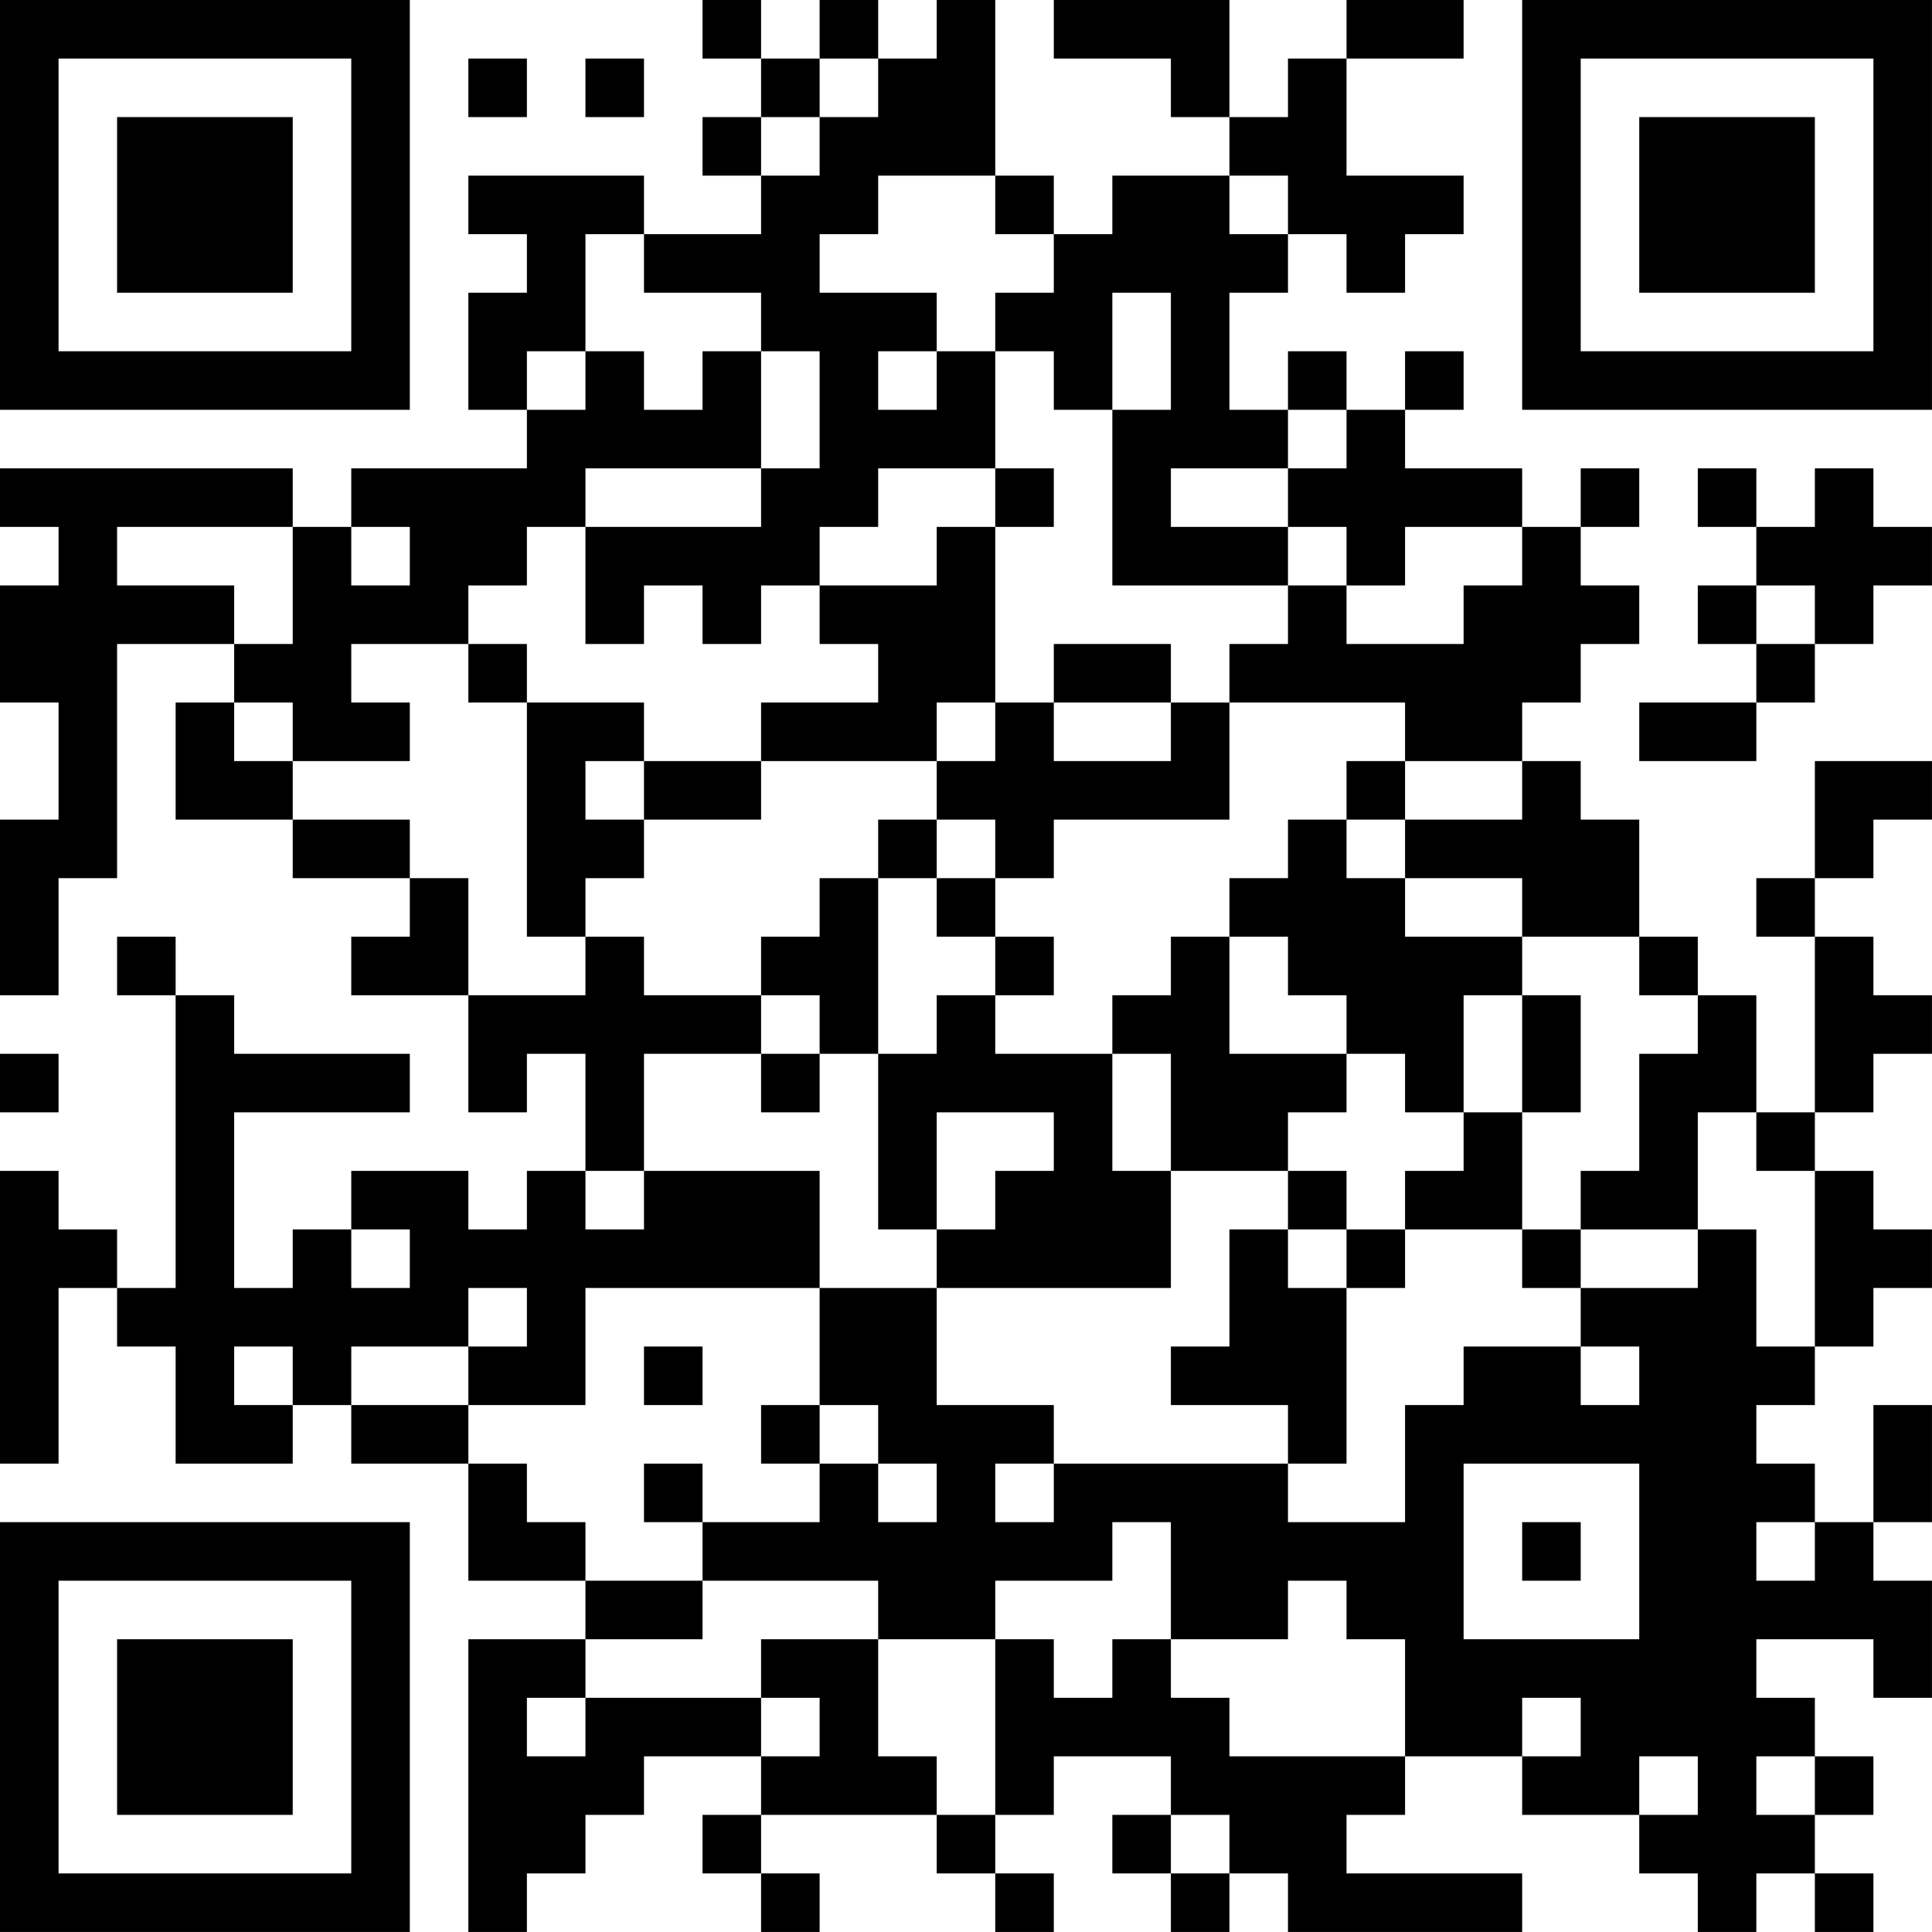 <?xml version="1.0" encoding="UTF-8"?>
<svg xmlns="http://www.w3.org/2000/svg" version="1.1" width="400" height="400" viewBox="0 0 400 400"><rect x="0" y="0" width="400" height="400" fill="#ffffff"/><g transform="scale(12.121)"><g transform="translate(0,0)"><path fill-rule="evenodd" d="M12 0L12 1L13 1L13 2L12 2L12 3L13 3L13 4L11 4L11 3L8 3L8 4L9 4L9 5L8 5L8 7L9 7L9 8L6 8L6 9L5 9L5 8L0 8L0 9L1 9L1 10L0 10L0 12L1 12L1 14L0 14L0 17L1 17L1 15L2 15L2 11L4 11L4 12L3 12L3 14L5 14L5 15L7 15L7 16L6 16L6 17L8 17L8 19L9 19L9 18L10 18L10 20L9 20L9 21L8 21L8 20L6 20L6 21L5 21L5 22L4 22L4 19L7 19L7 18L4 18L4 17L3 17L3 16L2 16L2 17L3 17L3 22L2 22L2 21L1 21L1 20L0 20L0 25L1 25L1 22L2 22L2 23L3 23L3 25L5 25L5 24L6 24L6 25L8 25L8 27L10 27L10 28L8 28L8 33L9 33L9 32L10 32L10 31L11 31L11 30L13 30L13 31L12 31L12 32L13 32L13 33L14 33L14 32L13 32L13 31L16 31L16 32L17 32L17 33L18 33L18 32L17 32L17 31L18 31L18 30L20 30L20 31L19 31L19 32L20 32L20 33L21 33L21 32L22 32L22 33L26 33L26 32L23 32L23 31L24 31L24 30L26 30L26 31L28 31L28 32L29 32L29 33L30 33L30 32L31 32L31 33L32 33L32 32L31 32L31 31L32 31L32 30L31 30L31 29L30 29L30 28L32 28L32 29L33 29L33 27L32 27L32 26L33 26L33 24L32 24L32 26L31 26L31 25L30 25L30 24L31 24L31 23L32 23L32 22L33 22L33 21L32 21L32 20L31 20L31 19L32 19L32 18L33 18L33 17L32 17L32 16L31 16L31 15L32 15L32 14L33 14L33 13L31 13L31 15L30 15L30 16L31 16L31 19L30 19L30 17L29 17L29 16L28 16L28 14L27 14L27 13L26 13L26 12L27 12L27 11L28 11L28 10L27 10L27 9L28 9L28 8L27 8L27 9L26 9L26 8L24 8L24 7L25 7L25 6L24 6L24 7L23 7L23 6L22 6L22 7L21 7L21 5L22 5L22 4L23 4L23 5L24 5L24 4L25 4L25 3L23 3L23 1L25 1L25 0L23 0L23 1L22 1L22 2L21 2L21 0L18 0L18 1L20 1L20 2L21 2L21 3L19 3L19 4L18 4L18 3L17 3L17 0L16 0L16 1L15 1L15 0L14 0L14 1L13 1L13 0ZM8 1L8 2L9 2L9 1ZM10 1L10 2L11 2L11 1ZM14 1L14 2L13 2L13 3L14 3L14 2L15 2L15 1ZM15 3L15 4L14 4L14 5L16 5L16 6L15 6L15 7L16 7L16 6L17 6L17 8L15 8L15 9L14 9L14 10L13 10L13 11L12 11L12 10L11 10L11 11L10 11L10 9L13 9L13 8L14 8L14 6L13 6L13 5L11 5L11 4L10 4L10 6L9 6L9 7L10 7L10 6L11 6L11 7L12 7L12 6L13 6L13 8L10 8L10 9L9 9L9 10L8 10L8 11L6 11L6 12L7 12L7 13L5 13L5 12L4 12L4 13L5 13L5 14L7 14L7 15L8 15L8 17L10 17L10 16L11 16L11 17L13 17L13 18L11 18L11 20L10 20L10 21L11 21L11 20L14 20L14 22L10 22L10 24L8 24L8 23L9 23L9 22L8 22L8 23L6 23L6 24L8 24L8 25L9 25L9 26L10 26L10 27L12 27L12 28L10 28L10 29L9 29L9 30L10 30L10 29L13 29L13 30L14 30L14 29L13 29L13 28L15 28L15 30L16 30L16 31L17 31L17 28L18 28L18 29L19 29L19 28L20 28L20 29L21 29L21 30L24 30L24 28L23 28L23 27L22 27L22 28L20 28L20 26L19 26L19 27L17 27L17 28L15 28L15 27L12 27L12 26L14 26L14 25L15 25L15 26L16 26L16 25L15 25L15 24L14 24L14 22L16 22L16 24L18 24L18 25L17 25L17 26L18 26L18 25L22 25L22 26L24 26L24 24L25 24L25 23L27 23L27 24L28 24L28 23L27 23L27 22L29 22L29 21L30 21L30 23L31 23L31 20L30 20L30 19L29 19L29 21L27 21L27 20L28 20L28 18L29 18L29 17L28 17L28 16L26 16L26 15L24 15L24 14L26 14L26 13L24 13L24 12L21 12L21 11L22 11L22 10L23 10L23 11L25 11L25 10L26 10L26 9L24 9L24 10L23 10L23 9L22 9L22 8L23 8L23 7L22 7L22 8L20 8L20 9L22 9L22 10L19 10L19 7L20 7L20 5L19 5L19 7L18 7L18 6L17 6L17 5L18 5L18 4L17 4L17 3ZM21 3L21 4L22 4L22 3ZM17 8L17 9L16 9L16 10L14 10L14 11L15 11L15 12L13 12L13 13L11 13L11 12L9 12L9 11L8 11L8 12L9 12L9 16L10 16L10 15L11 15L11 14L13 14L13 13L16 13L16 14L15 14L15 15L14 15L14 16L13 16L13 17L14 17L14 18L13 18L13 19L14 19L14 18L15 18L15 21L16 21L16 22L20 22L20 20L22 20L22 21L21 21L21 23L20 23L20 24L22 24L22 25L23 25L23 22L24 22L24 21L26 21L26 22L27 22L27 21L26 21L26 19L27 19L27 17L26 17L26 16L24 16L24 15L23 15L23 14L24 14L24 13L23 13L23 14L22 14L22 15L21 15L21 16L20 16L20 17L19 17L19 18L17 18L17 17L18 17L18 16L17 16L17 15L18 15L18 14L21 14L21 12L20 12L20 11L18 11L18 12L17 12L17 9L18 9L18 8ZM29 8L29 9L30 9L30 10L29 10L29 11L30 11L30 12L28 12L28 13L30 13L30 12L31 12L31 11L32 11L32 10L33 10L33 9L32 9L32 8L31 8L31 9L30 9L30 8ZM2 9L2 10L4 10L4 11L5 11L5 9ZM6 9L6 10L7 10L7 9ZM30 10L30 11L31 11L31 10ZM16 12L16 13L17 13L17 12ZM18 12L18 13L20 13L20 12ZM10 13L10 14L11 14L11 13ZM16 14L16 15L15 15L15 18L16 18L16 17L17 17L17 16L16 16L16 15L17 15L17 14ZM21 16L21 18L23 18L23 19L22 19L22 20L23 20L23 21L22 21L22 22L23 22L23 21L24 21L24 20L25 20L25 19L26 19L26 17L25 17L25 19L24 19L24 18L23 18L23 17L22 17L22 16ZM0 18L0 19L1 19L1 18ZM19 18L19 20L20 20L20 18ZM16 19L16 21L17 21L17 20L18 20L18 19ZM6 21L6 22L7 22L7 21ZM4 23L4 24L5 24L5 23ZM11 23L11 24L12 24L12 23ZM13 24L13 25L14 25L14 24ZM11 25L11 26L12 26L12 25ZM25 25L25 28L28 28L28 25ZM26 26L26 27L27 27L27 26ZM30 26L30 27L31 27L31 26ZM26 29L26 30L27 30L27 29ZM28 30L28 31L29 31L29 30ZM30 30L30 31L31 31L31 30ZM20 31L20 32L21 32L21 31ZM0 0L0 7L7 7L7 0ZM1 1L1 6L6 6L6 1ZM2 2L2 5L5 5L5 2ZM26 0L26 7L33 7L33 0ZM27 1L27 6L32 6L32 1ZM28 2L28 5L31 5L31 2ZM0 26L0 33L7 33L7 26ZM1 27L1 32L6 32L6 27ZM2 28L2 31L5 31L5 28Z" fill="#000000"/></g></g></svg>
